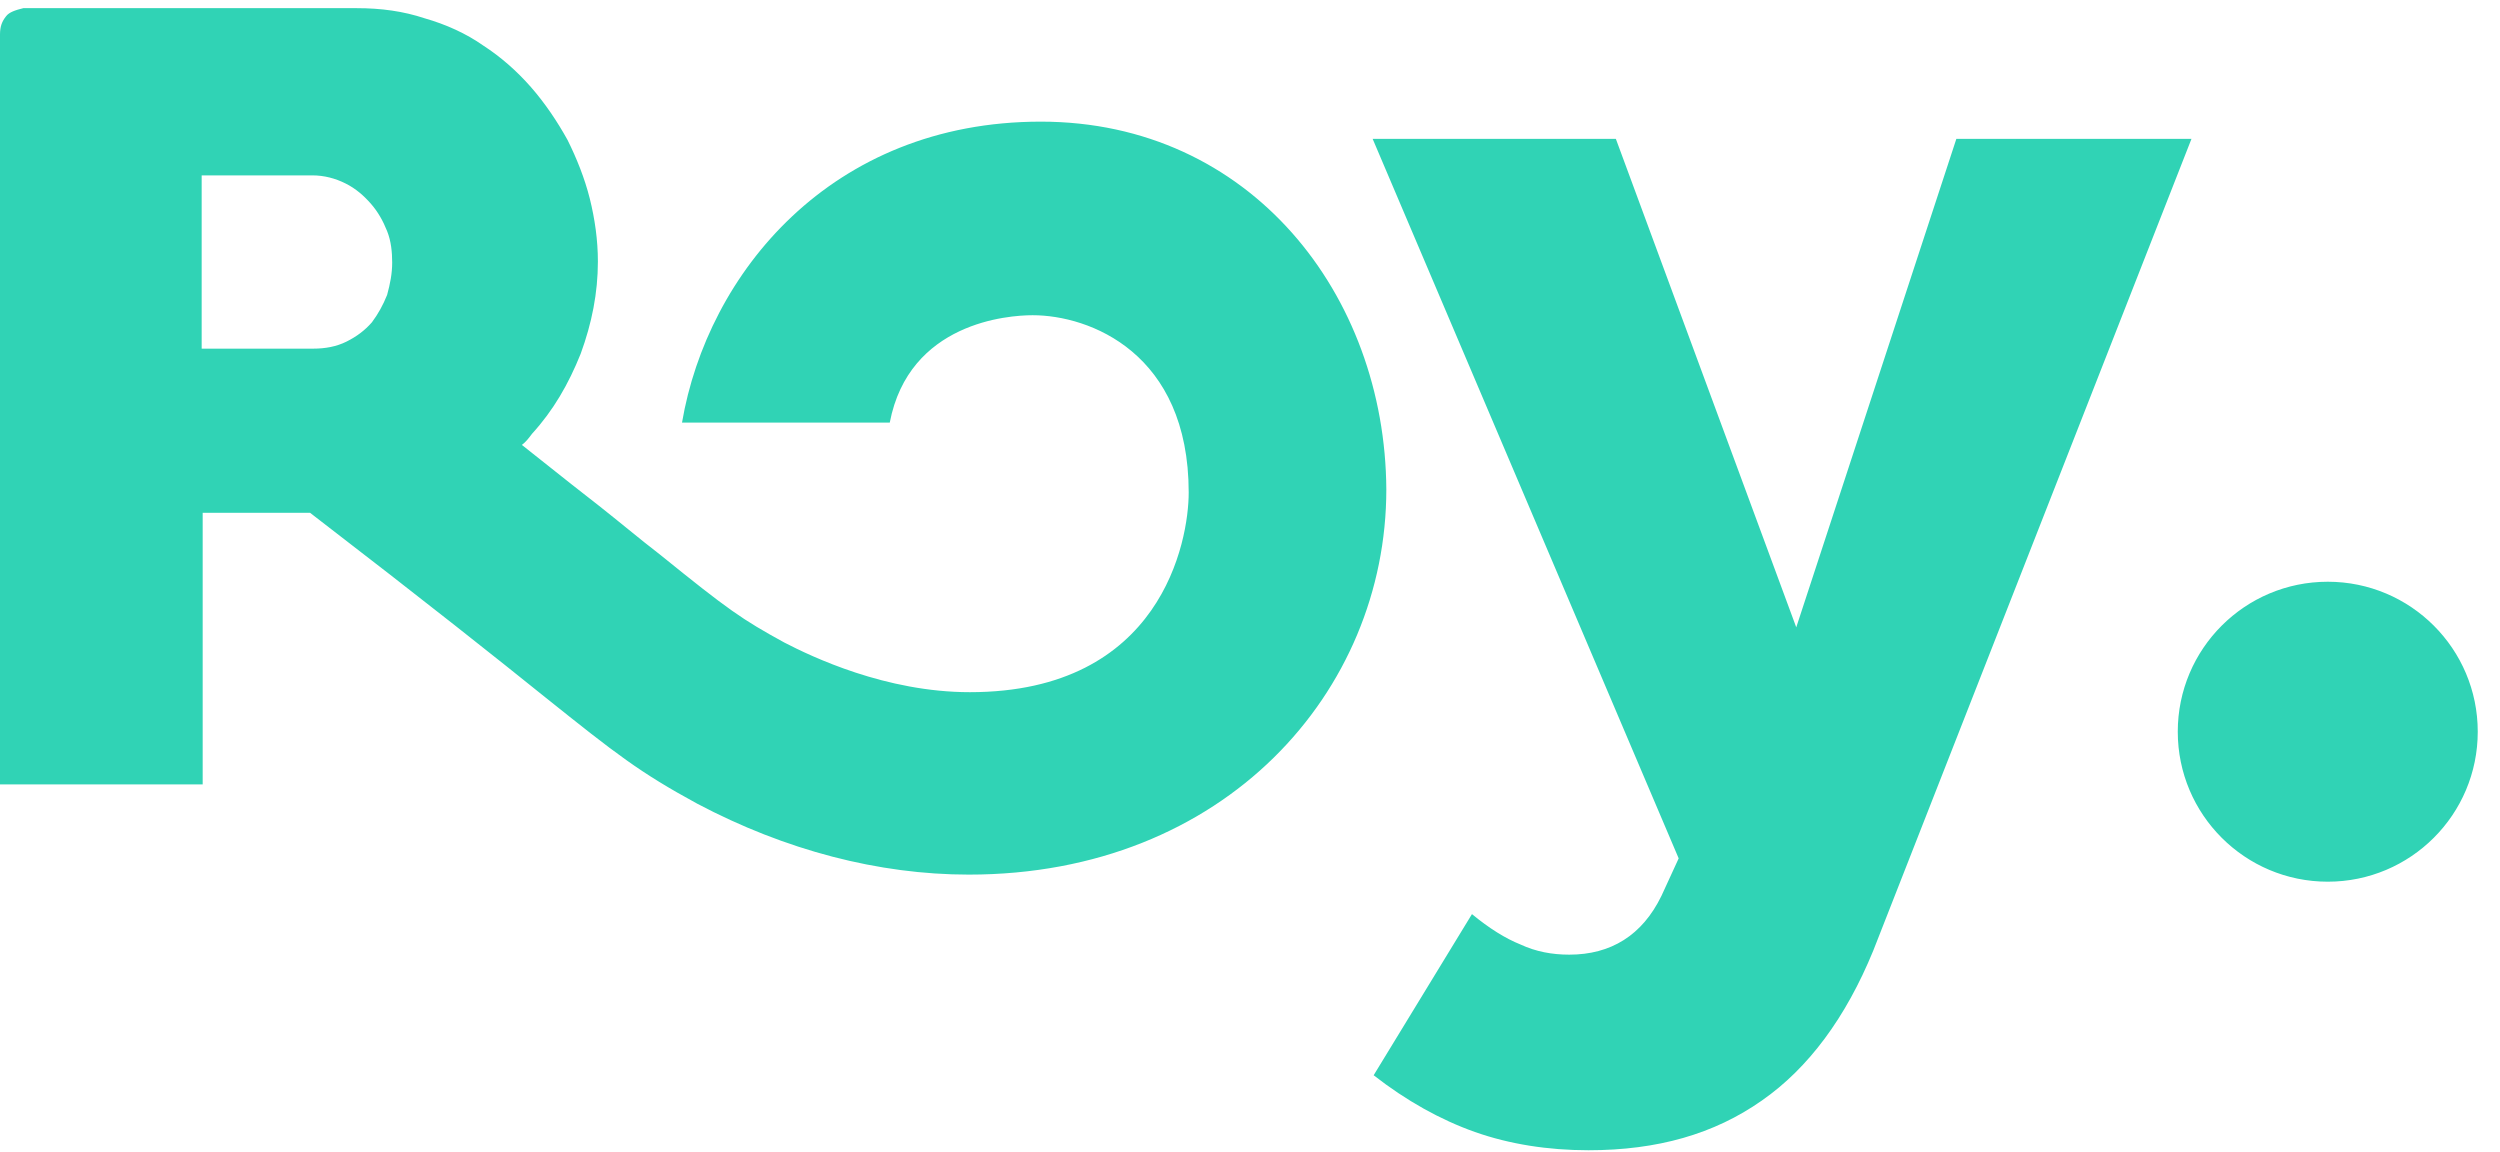 <?xml version="1.0" encoding="UTF-8"?>
<svg xmlns="http://www.w3.org/2000/svg" width="102" height="47" viewBox="0 0 102 47" fill="none">
  <path fill-rule="evenodd" clip-rule="evenodd" d="M27.826 17.243C28.86 11.165 33.904 4.963 42.463 4.963C51.022 4.963 56.521 12.034 56.562 19.972C56.562 28.2 49.988 35.684 39.527 35.684C35.847 35.684 32.044 34.692 28.446 32.79C26.09 31.508 25.139 30.764 22.244 28.448C20.343 26.918 17.49 24.644 12.652 20.923H8.269V21.337V31.094V32.004H7.277H0.951H0V31.094V21.378V1.408C0 1.077 0.083 0.87 0.248 0.663C0.372 0.498 0.62 0.415 0.951 0.333H14.554C15.546 0.333 16.456 0.457 17.324 0.746C18.192 0.994 19.019 1.366 19.722 1.862C20.425 2.317 21.087 2.896 21.666 3.558C22.244 4.219 22.741 4.963 23.154 5.708C23.526 6.452 23.857 7.279 24.064 8.106C24.27 8.933 24.394 9.801 24.394 10.669C24.394 11.951 24.146 13.191 23.692 14.432C23.195 15.672 22.575 16.747 21.707 17.698C21.583 17.864 21.459 18.029 21.293 18.153C21.562 18.366 21.822 18.573 22.075 18.773C22.949 19.468 23.73 20.088 24.436 20.634C24.866 20.974 25.257 21.291 25.619 21.585C26.093 21.969 26.518 22.314 26.916 22.618C29.728 24.892 30.266 25.265 32.002 26.216C33.118 26.794 36.137 28.241 39.569 28.241C47.383 28.241 48.499 22.081 48.499 20.096C48.499 14.39 44.447 12.861 42.132 12.861C41.14 12.861 37.088 13.15 36.302 17.243H27.826ZM15.174 13.15C15.422 12.819 15.629 12.447 15.794 12.034C15.918 11.579 16.001 11.165 16.001 10.711C16.001 10.297 15.96 9.842 15.794 9.429C15.629 9.015 15.422 8.643 15.133 8.313C14.843 7.982 14.513 7.692 14.099 7.486C13.686 7.279 13.231 7.155 12.735 7.155H8.228V14.225H12.776C13.272 14.225 13.727 14.142 14.14 13.936C14.554 13.729 14.885 13.481 15.174 13.15ZM79.819 5.666L73.287 25.595L65.927 5.666H56.004L68.49 35.022L67.787 36.552C67.002 38.165 65.72 38.95 64.025 38.95C63.322 38.95 62.66 38.826 62.04 38.537C61.42 38.289 60.758 37.875 60.056 37.296L56.045 43.87C57.368 44.904 58.774 45.69 60.18 46.186C61.586 46.682 63.157 46.93 64.811 46.93C67.622 46.93 69.938 46.269 71.881 44.904C73.783 43.581 75.312 41.514 76.429 38.785L89.412 5.666H79.819ZM94.973 35.973C98.352 35.973 101.092 33.234 101.092 29.854C101.092 26.474 98.352 23.735 94.973 23.735C91.593 23.735 88.853 26.474 88.853 29.854C88.853 33.234 91.593 35.973 94.973 35.973Z" fill="#30D3B5"></path>
</svg>
